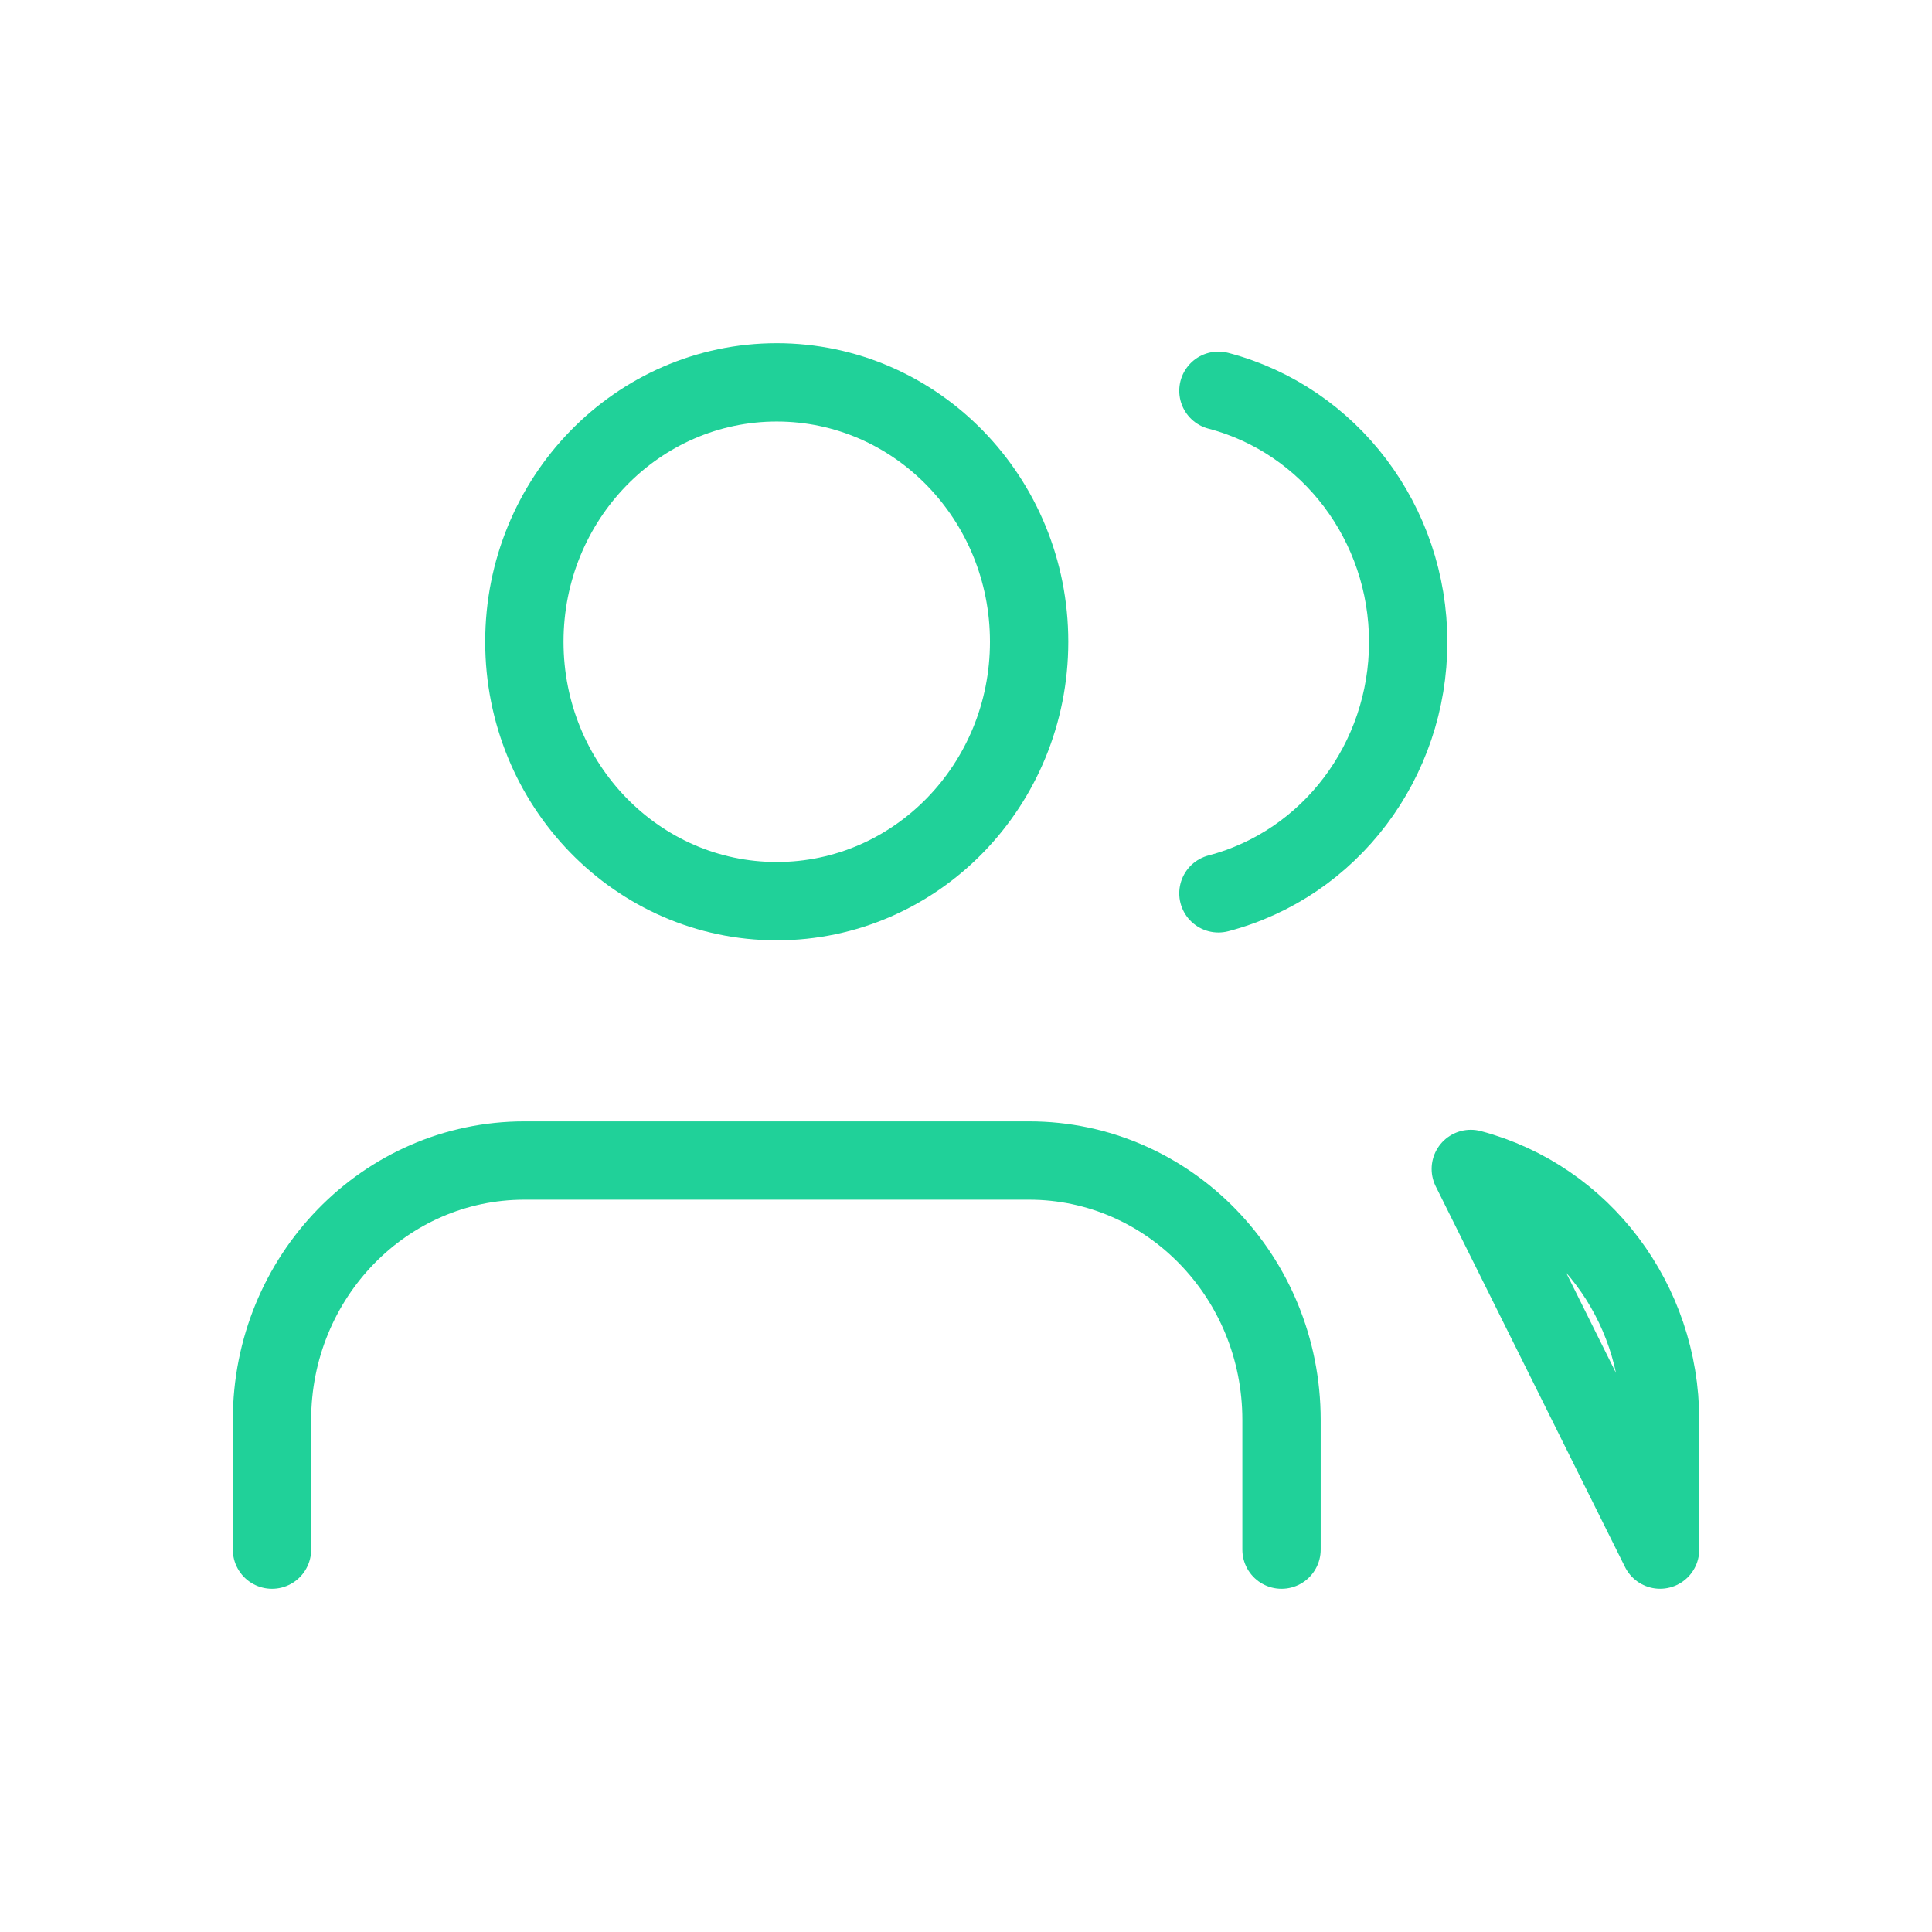 <svg width="74" height="74" viewBox="0 0 74 74" fill="none" xmlns="http://www.w3.org/2000/svg">
<path d="M49.085 59.354V54.387C49.085 48.898 44.757 44.451 39.418 44.451H20.085C14.745 44.451 10.418 48.899 10.418 54.387V59.354" stroke="#20D199" stroke-width="3" stroke-linecap="round" stroke-linejoin="round"/>
<path d="M29.751 34.517C35.09 34.517 39.418 30.068 39.418 24.581C39.418 19.094 35.09 14.646 29.751 14.646C24.412 14.646 20.084 19.094 20.084 24.581C20.084 30.068 24.412 34.517 29.751 34.517Z" stroke="#20D199" stroke-width="3" stroke-linecap="round" stroke-linejoin="round"/>
<path d="M46.668 14.968C50.945 16.093 53.937 20.055 53.937 24.593C53.937 29.131 50.945 33.093 46.668 34.217M63.585 59.353V54.386C63.581 49.858 60.6 45.905 56.335 44.773L63.585 59.353Z" stroke="#20D199" stroke-width="3" stroke-linecap="round" stroke-linejoin="round"/>
</svg>
